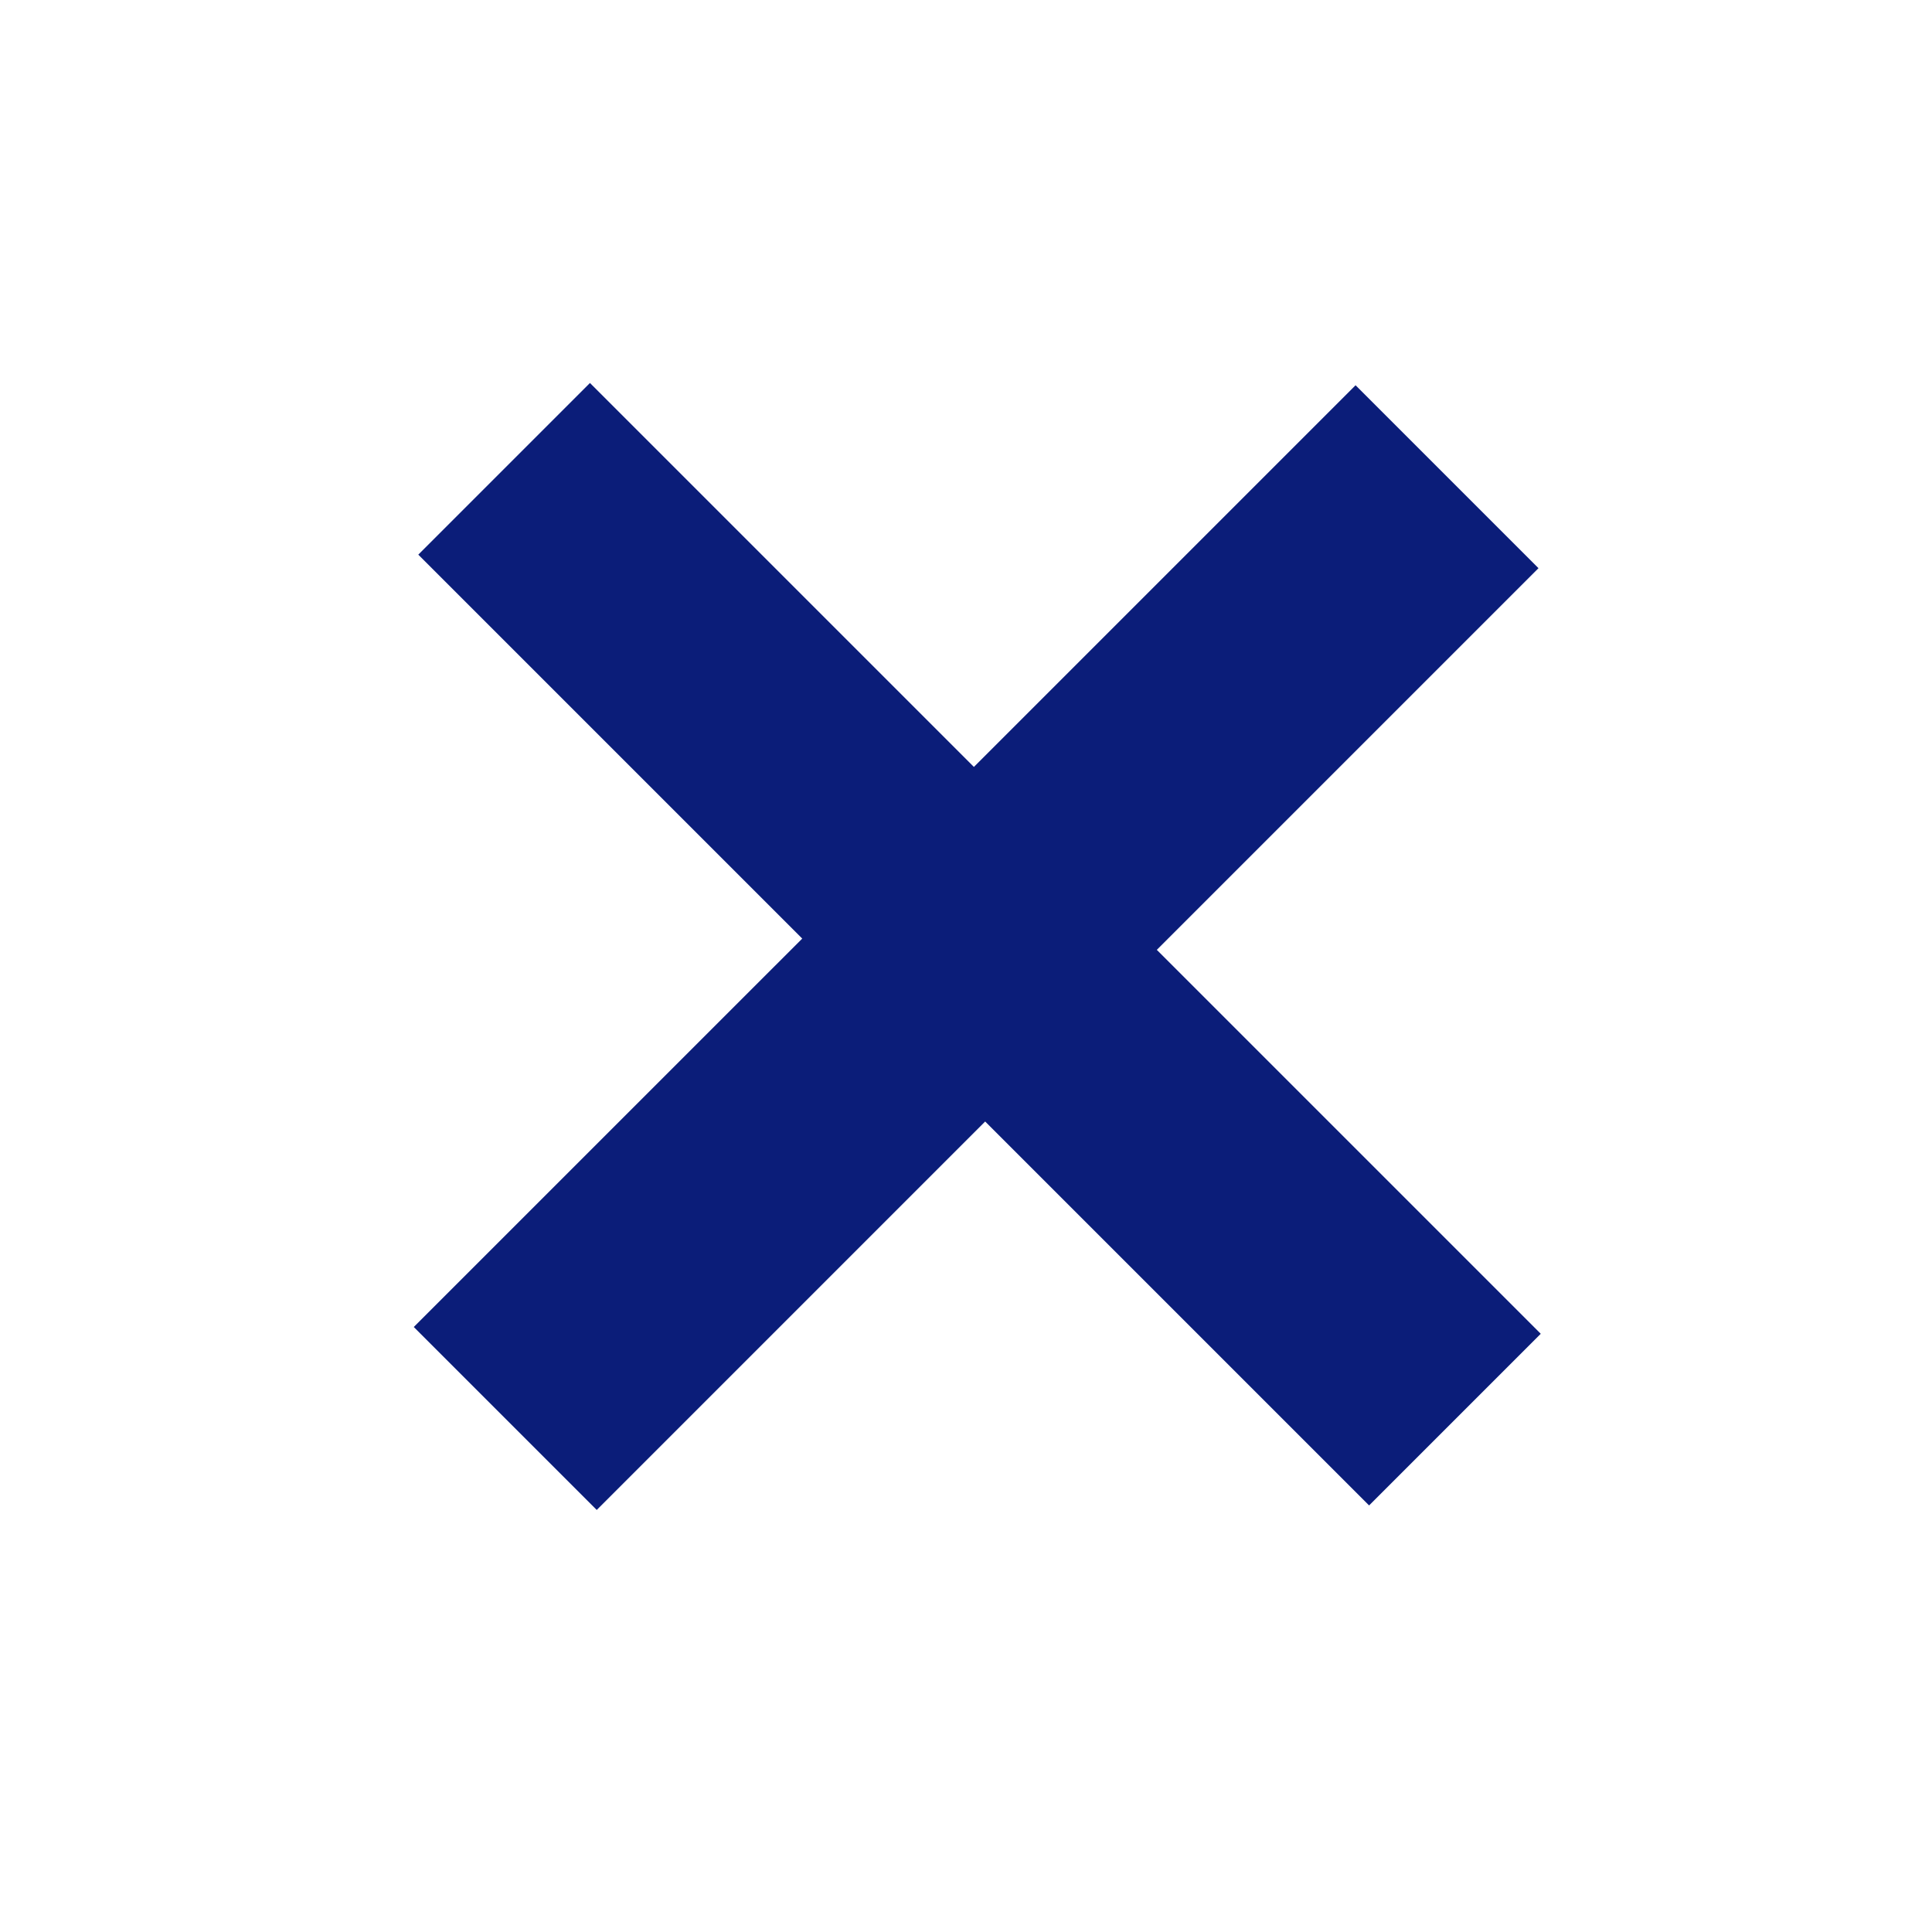 <?xml version="1.0" encoding="UTF-8"?> <svg xmlns="http://www.w3.org/2000/svg" width="47" height="47" viewBox="0 0 47 47" fill="none"> <path d="M14.352 9.317L23.692 18.657L32.977 9.372L37.427 13.822L28.142 23.107L37.482 32.447L33.306 36.623L23.966 27.283L14.517 36.733L10.066 32.282L19.516 22.833L10.176 13.493L14.352 9.317Z" fill="#0B1D79"></path> </svg> 